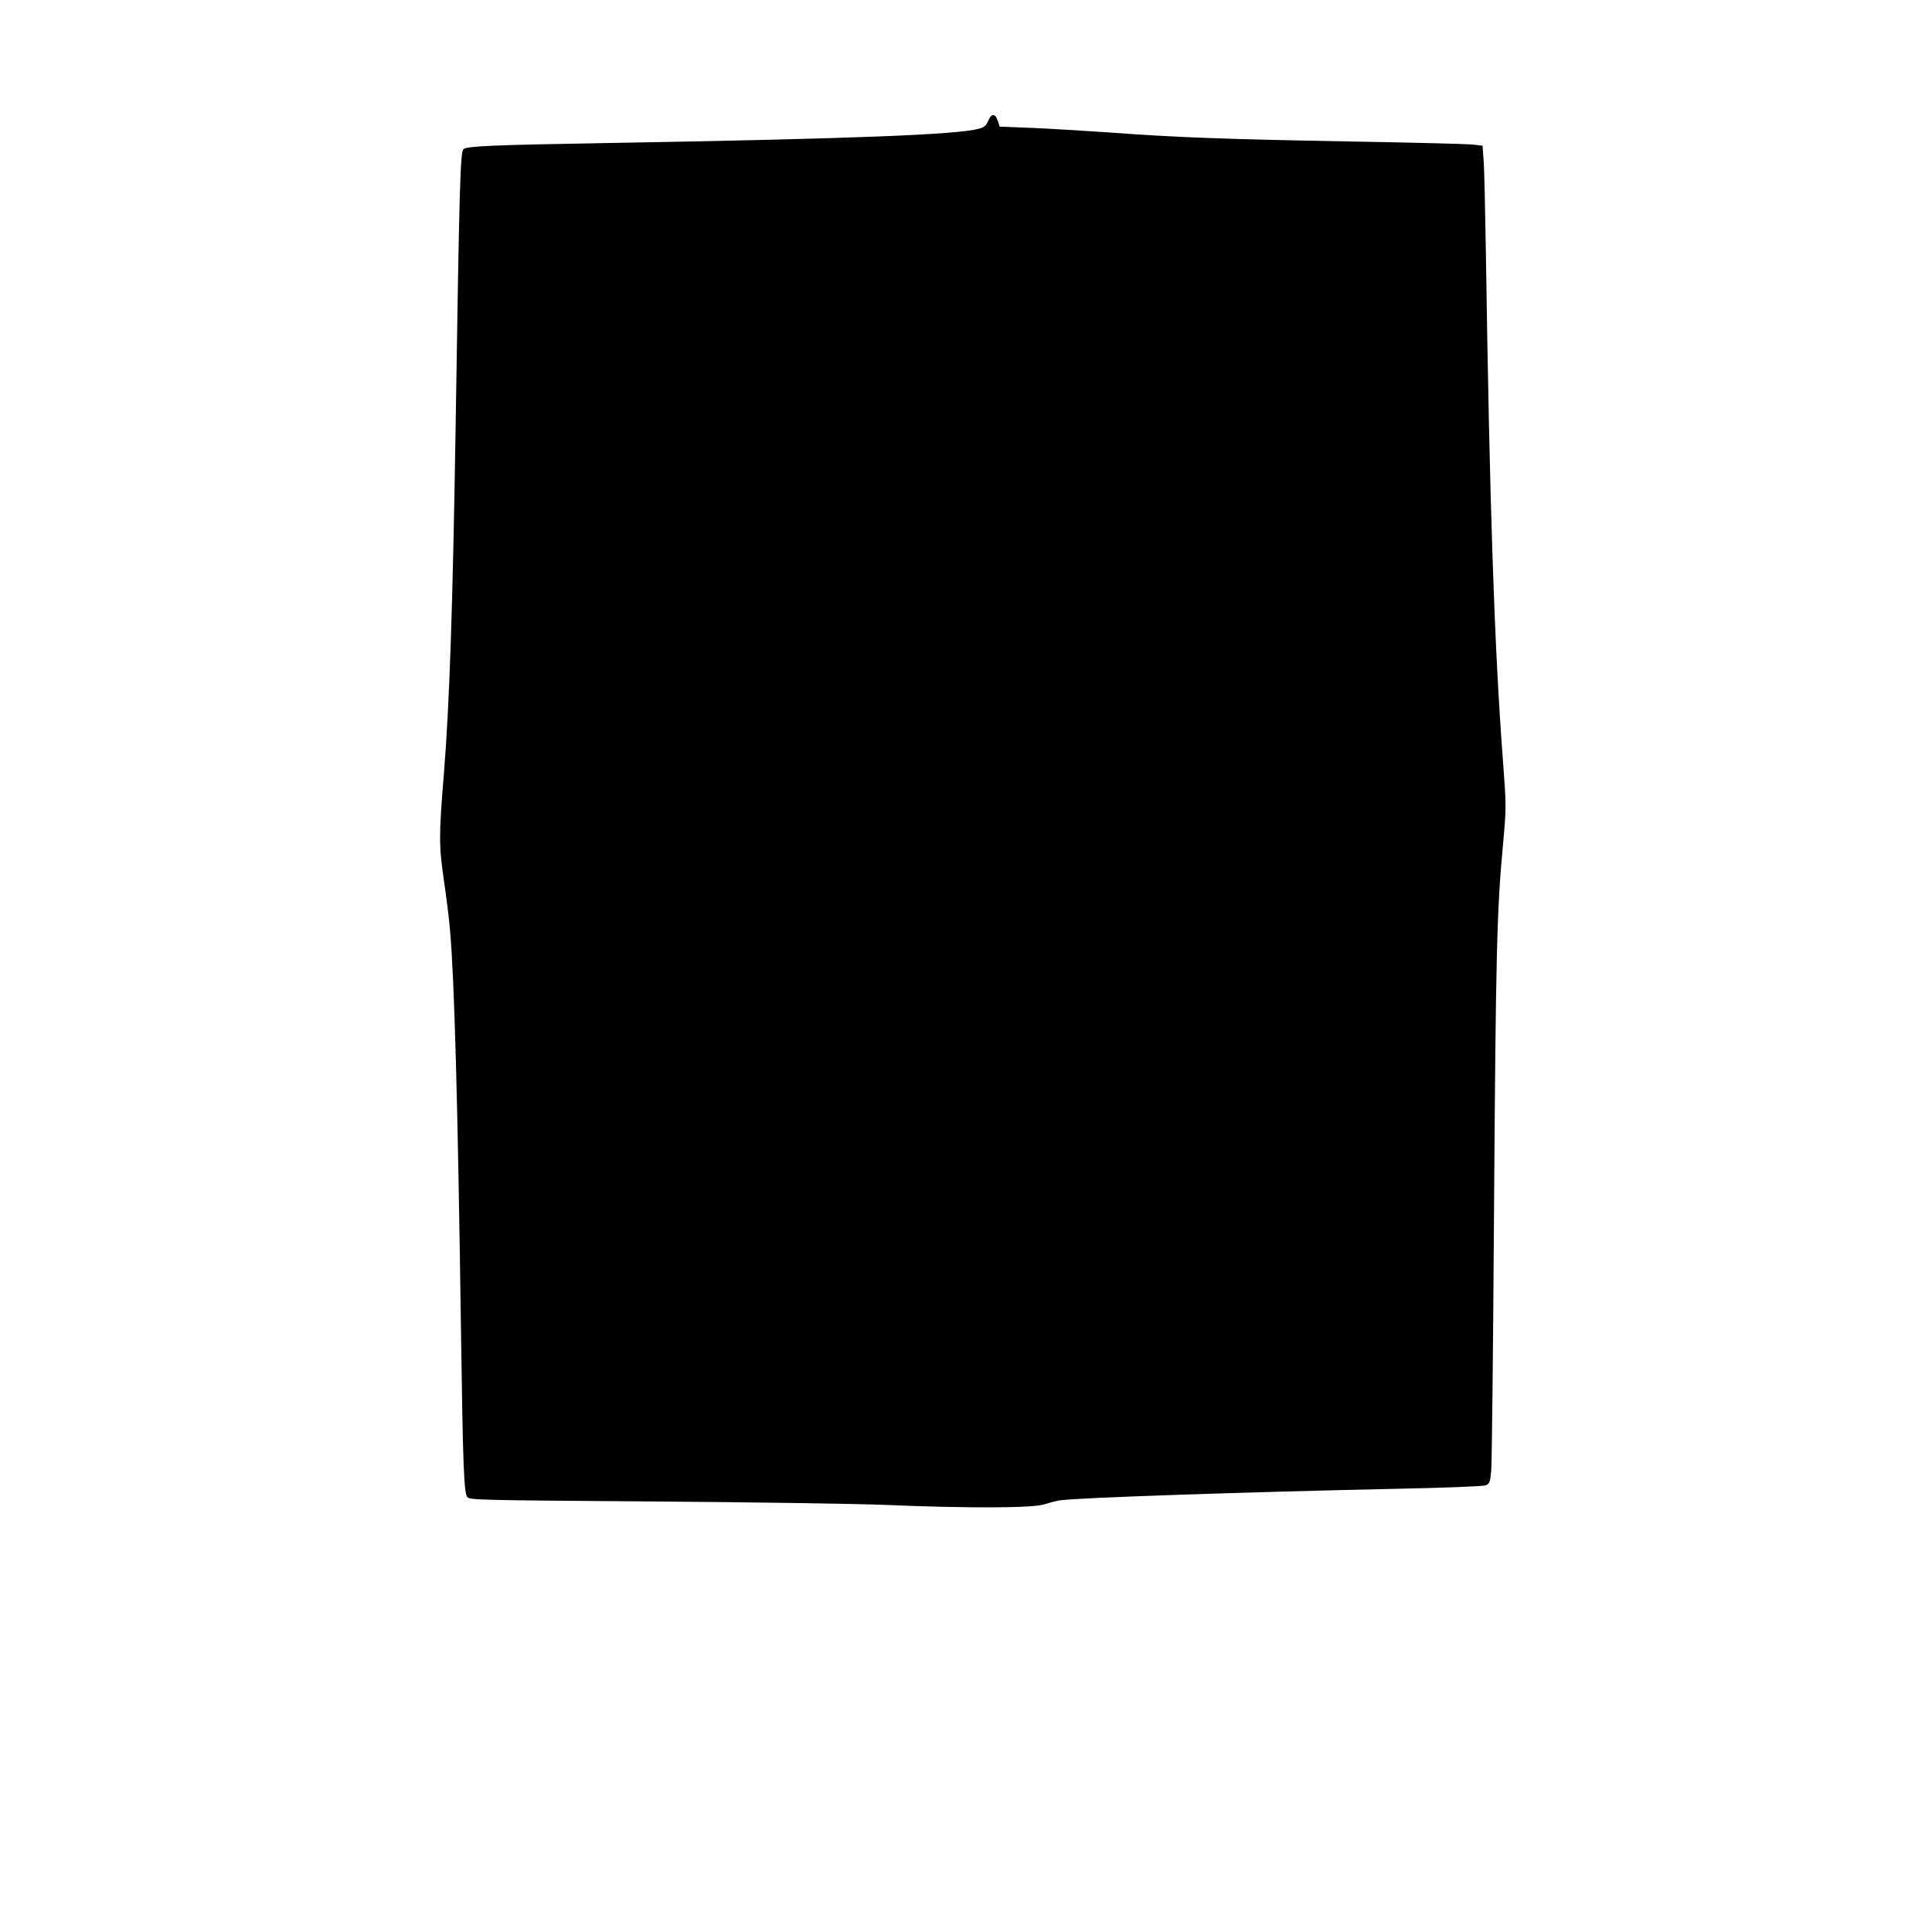 <?xml version="1.0" encoding="UTF-8" standalone="yes"?>
<svg version="1.0" xmlns="http://www.w3.org/2000/svg" width="875pt" height="875pt" viewBox="0 0 1094 1094" preserveAspectRatio="xMidYMid meet">
  <g transform="translate(0,1094) scale(0.1,-0.1)" fill="#000000" stroke="none">
    <path d="M5596 10256 c-11 -27 -23 -37 -53 -45 -125 -34 -724 -57 -2108 -81
-642 -11 -787 -17 -810 -34 -19 -13 -24 -211 -45 -1571 -16 -1013 -35 -1581
-66 -1960 -29 -352 -29 -412 -1 -605 14 -96 31 -229 36 -295 24 -278 43 -956
61 -2235 11 -791 17 -942 36 -967 12 -17 76 -18 1041 -25 565 -4 1168 -13
1338 -20 455 -19 826 -18 890 4 28 9 66 19 85 22 91 15 1069 48 1921 66 256 5
478 14 491 19 23 9 26 17 32 83 4 40 11 705 16 1478 10 1444 16 1700 51 2069
19 214 19 214 -1 480 -48 635 -75 1439 -96 2863 -4 246 -9 484 -13 530 l-6 83
-60 7 c-33 3 -346 11 -695 17 -717 13 -980 23 -1360 51 -146 10 -345 22 -442
26 l-177 7 -11 33 c-15 44 -36 43 -54 0z"/>
  </g>
</svg>